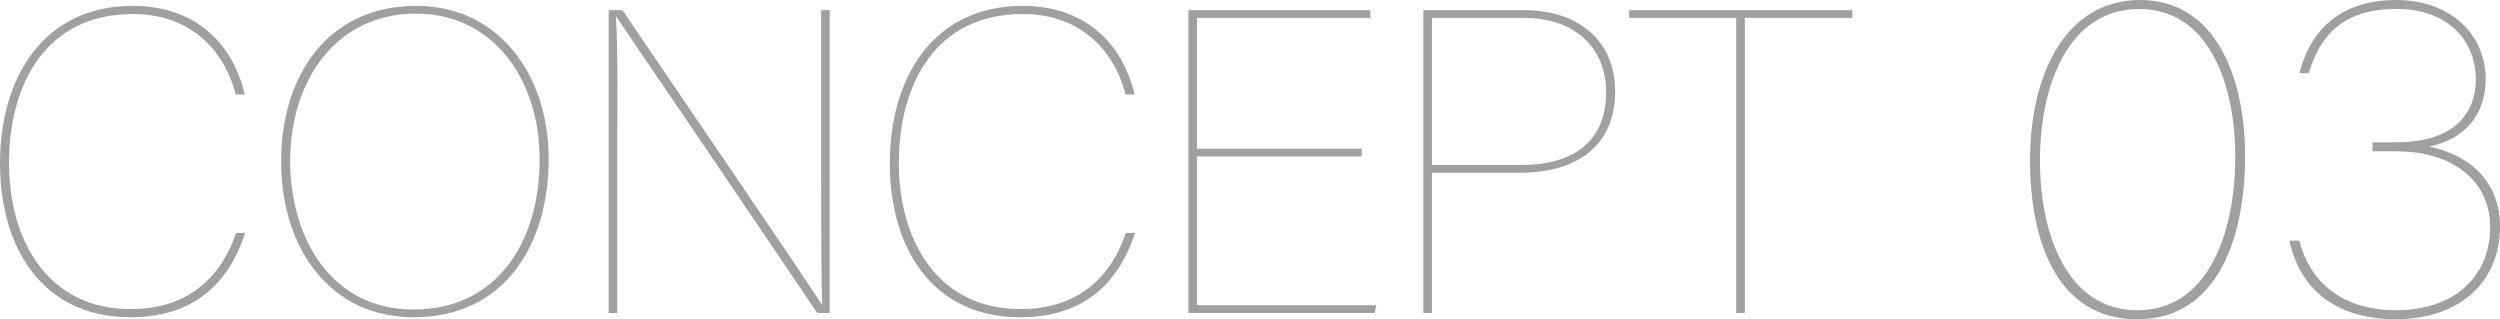 <?xml version="1.0" encoding="UTF-8"?><svg id="_レイヤー_2" xmlns="http://www.w3.org/2000/svg" viewBox="0 0 528.96 67.55"><defs><style>.cls-1{fill:#9fa0a0;}</style></defs><g id="_レイヤー_1-2"><path class="cls-1" d="M51.87,49.29c-2.82,8.74-9.19,17.84-24.3,17.84C9.01,67.13,0,52.47,0,34.55S9.01,1.24,28.12,1.24c12.38,0,20.93,7.1,23.66,18.75h-1.91c-2.64-10.19-10.28-17.02-21.75-17.02C9.74,2.97,1.91,17.71,1.91,34.55c0,15.93,7.92,30.85,25.75,30.85,12.38,0,19.2-7.01,22.3-16.11h1.91Z"/><path class="cls-1" d="M116.09,33.64c0,18.2-9.37,33.49-28.58,33.49-17.65,0-28.03-14.56-28.03-32.94S69.5,1.24,88.06,1.24c17.38,0,28.03,14.47,28.03,32.4ZM61.4,34c0,16.38,8.65,31.49,26.12,31.49s26.66-14.11,26.66-31.76c0-16.74-9.65-30.85-26.21-30.85s-26.57,13.83-26.57,31.12Z"/><path class="cls-1" d="M128.79,66.22V2.15h2.91c11.1,16.29,38.77,56.97,42.13,62.16l.18.27c-.27-1.73-.27-19.93-.27-30.3V2.15h1.82v64.07h-2.64c-10.65-15.74-38.22-56.42-42.41-62.52l-.18-.27c.46,8.55.27,18.2.27,29.94v32.85h-1.82Z"/><path class="cls-1" d="M240.14,49.29c-2.82,8.74-9.19,17.84-24.3,17.84-18.56,0-27.57-14.65-27.57-32.58S197.28,1.24,216.39,1.24c12.38,0,20.93,7.1,23.66,18.75h-1.91c-2.64-10.19-10.28-17.02-21.75-17.02-18.38,0-26.21,14.74-26.21,31.58,0,15.93,7.92,30.85,25.75,30.85,12.38,0,19.2-7.01,22.3-16.11h1.91Z"/><path class="cls-1" d="M288.11,33.09h-34.85v31.49h37.95l-.36,1.64h-39.4V2.15h38.49v1.64h-36.67v27.67h34.85v1.64Z"/><path class="cls-1" d="M301.15,2.15h21.39c11.1,0,19.2,6.19,19.2,17.2s-7.46,17.2-20.2,17.2h-18.56v29.67h-1.82V2.15ZM302.97,34.91h18.84c9.65,0,18.02-3.82,18.02-15.47,0-8.65-5.92-15.65-17.38-15.65h-19.47v31.12Z"/><path class="cls-1" d="M367.35,3.79h-22.66v-1.64h47.23v1.64h-22.75v62.43h-1.82V3.79Z"/><path class="cls-1" d="M475.03,33.06c0,17.48-5.98,34.49-22.8,34.49s-22.71-16.15-22.71-33.73S436.75,0,452.8,0s22.23,16.44,22.23,33.06ZM431.62,33.92c0,15.39,5.61,31.73,20.62,31.73s20.71-16.43,20.71-32.58c0-14.35-5.13-31.16-20.33-31.16s-21,16.53-21,32.01Z"/><path class="cls-1" d="M486.5,15.49c2.38-9.21,8.74-15.49,20.52-15.49s18.91,7.6,18.91,16.72c0,8.08-5.04,12.83-11.78,14.25v.09c8.83,1.8,14.82,7.79,14.82,16.91,0,11.5-8.36,19.57-22.04,19.57-14.54,0-20.81-8.27-22.52-16.62h2.09c2.09,8.36,8.74,14.72,20.43,14.72,12.35,0,19.95-7.12,19.95-17.58,0-9.69-7.79-16.05-19.85-16.05h-5.04v-1.9h4.94c12.64,0,16.91-6.37,16.91-13.3,0-8.36-6.08-14.92-16.81-14.92s-15.96,5.03-18.53,13.58h-2Z"/></g></svg>